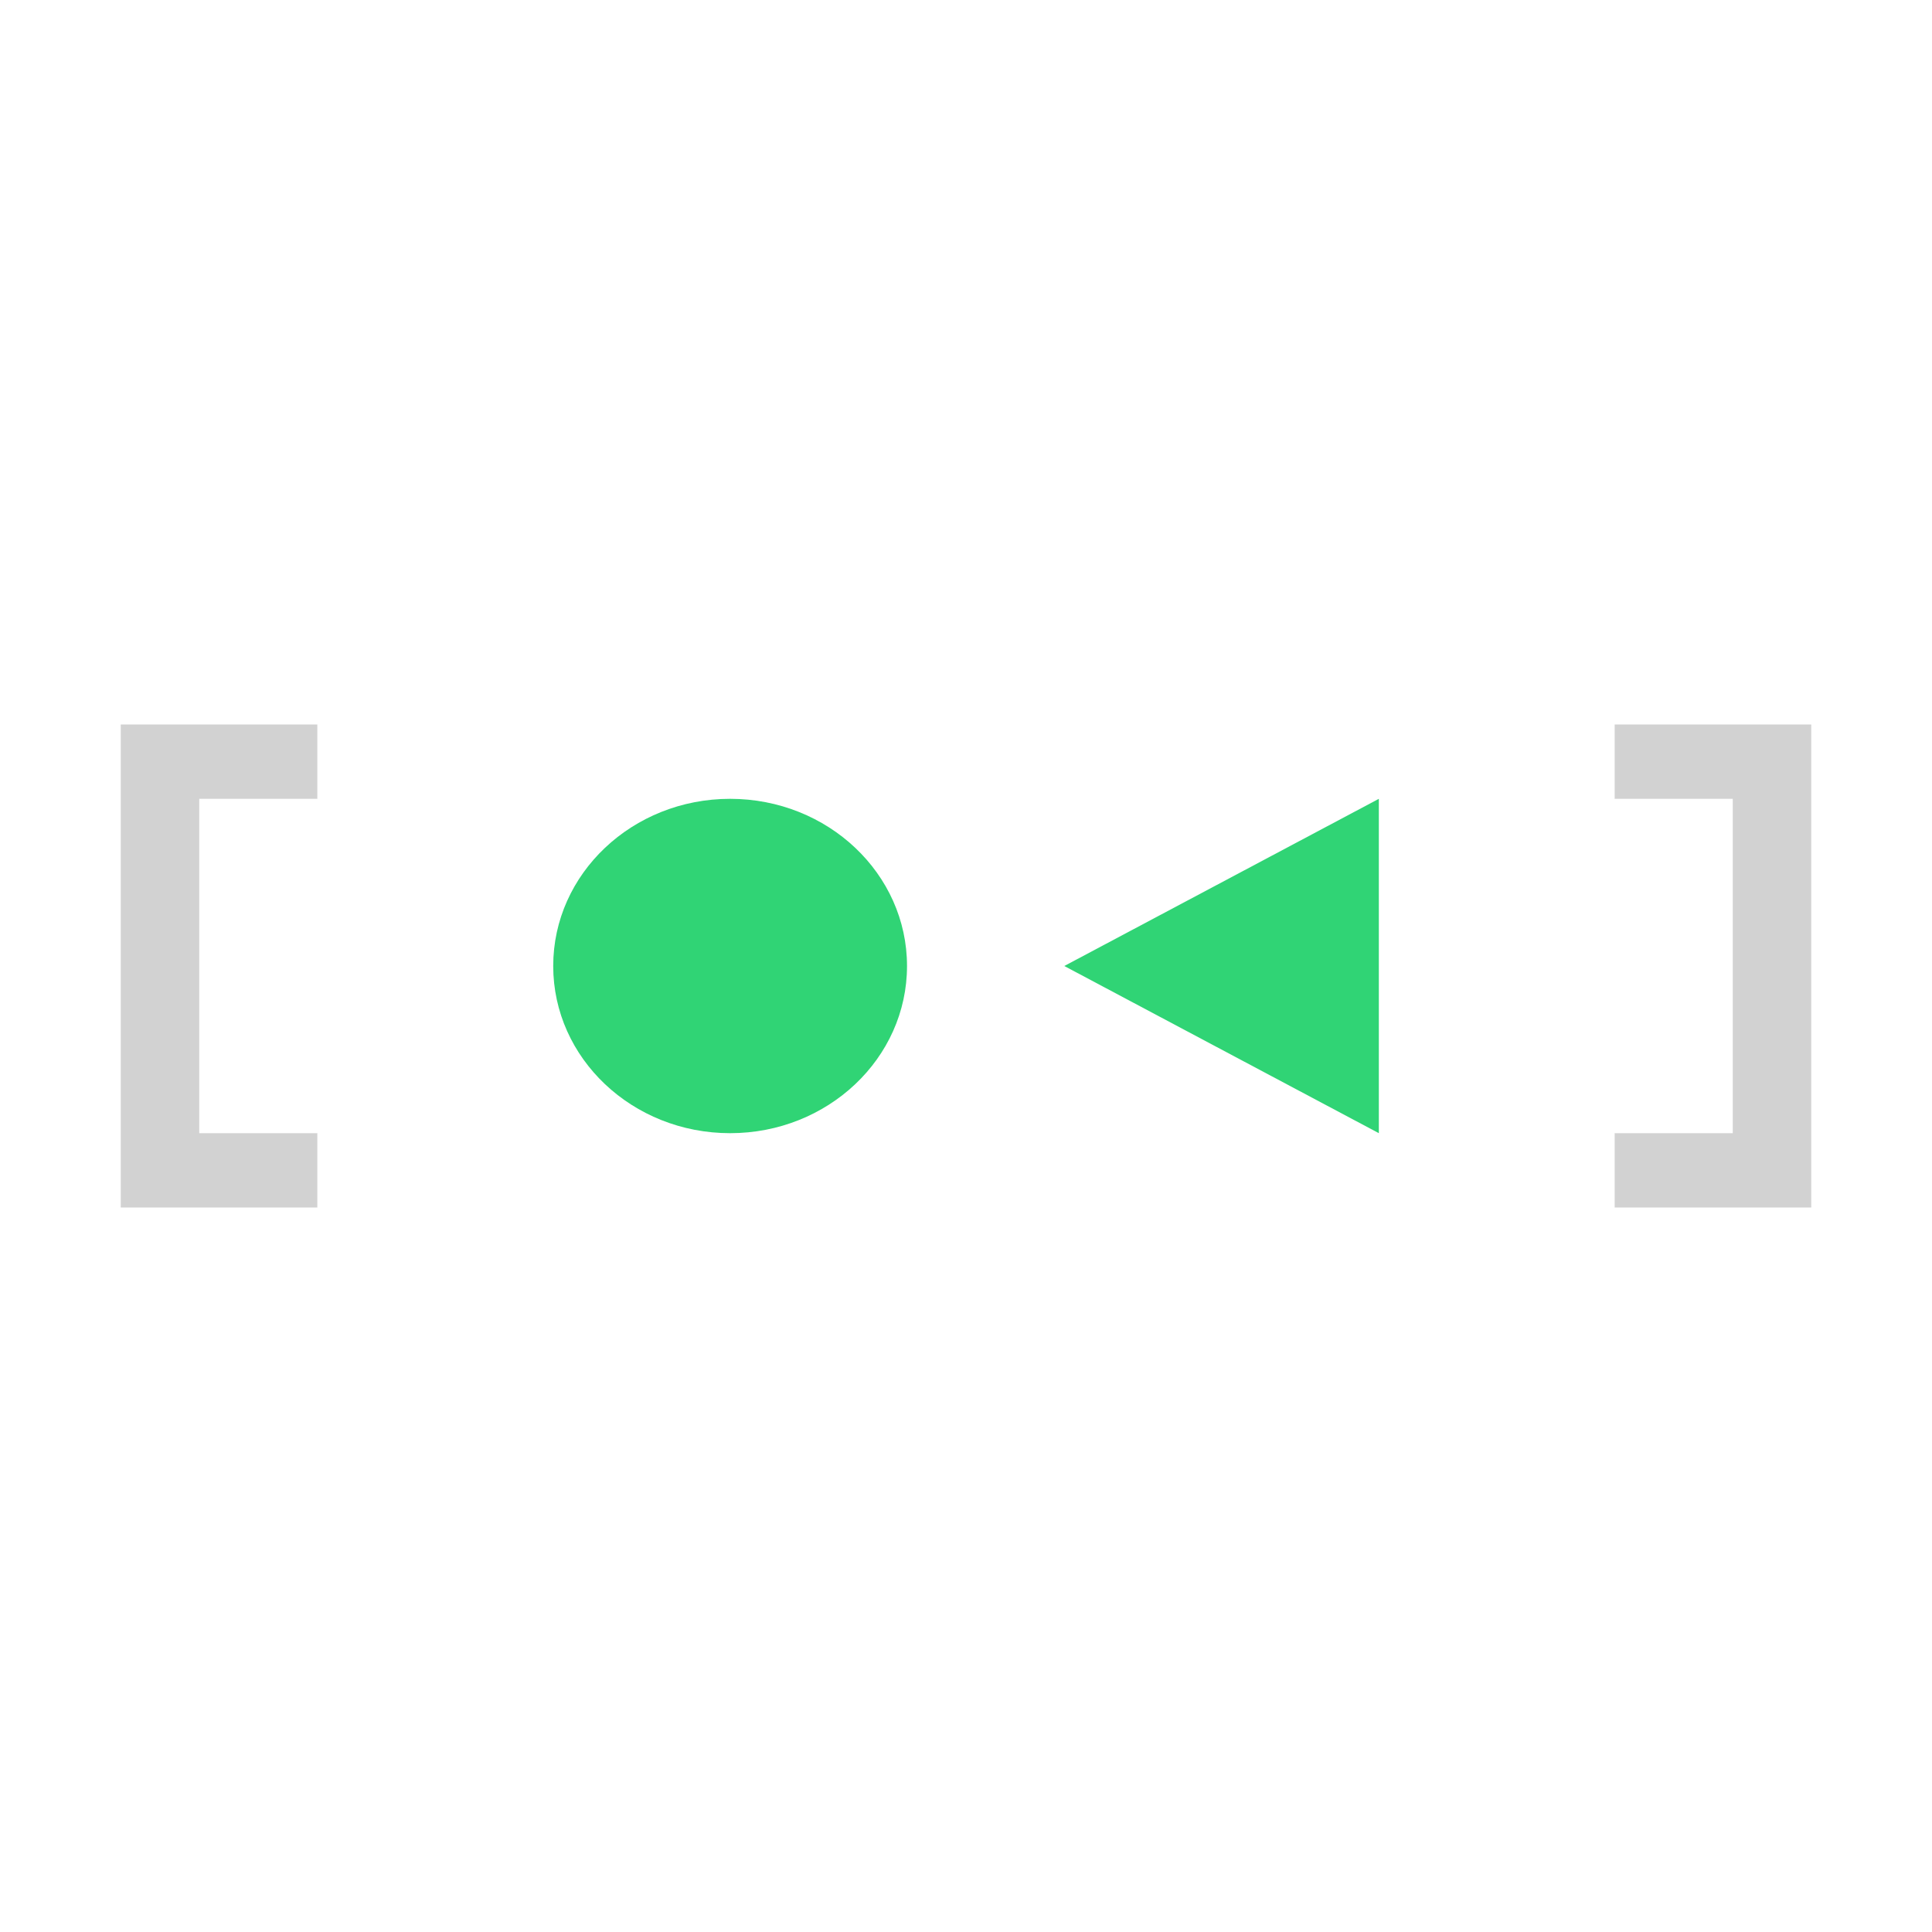 <?xml version="1.0" encoding="utf-8"?><!-- Uploaded to: SVG Repo, www.svgrepo.com, Generator: SVG Repo Mixer Tools -->
<svg width="800px" height="800px" viewBox="0 0 32 32" xmlns="http://www.w3.org/2000/svg"><title>file_type_systemd</title><path d="M2,12v8H5.256V18.769H3.3V13.231H5.256V12Z" style="fill:#d2d2d2"/><path d="M26.744,12v1.231H28.7v5.538H26.744V20H30V12Z" style="fill:#d2d2d2"/><path d="M17.628,16l5.21-2.769v5.538Z" style="fill:#30d475"/><ellipse cx="12.093" cy="16" rx="2.93" ry="2.769" style="fill:#30d475"/></svg>